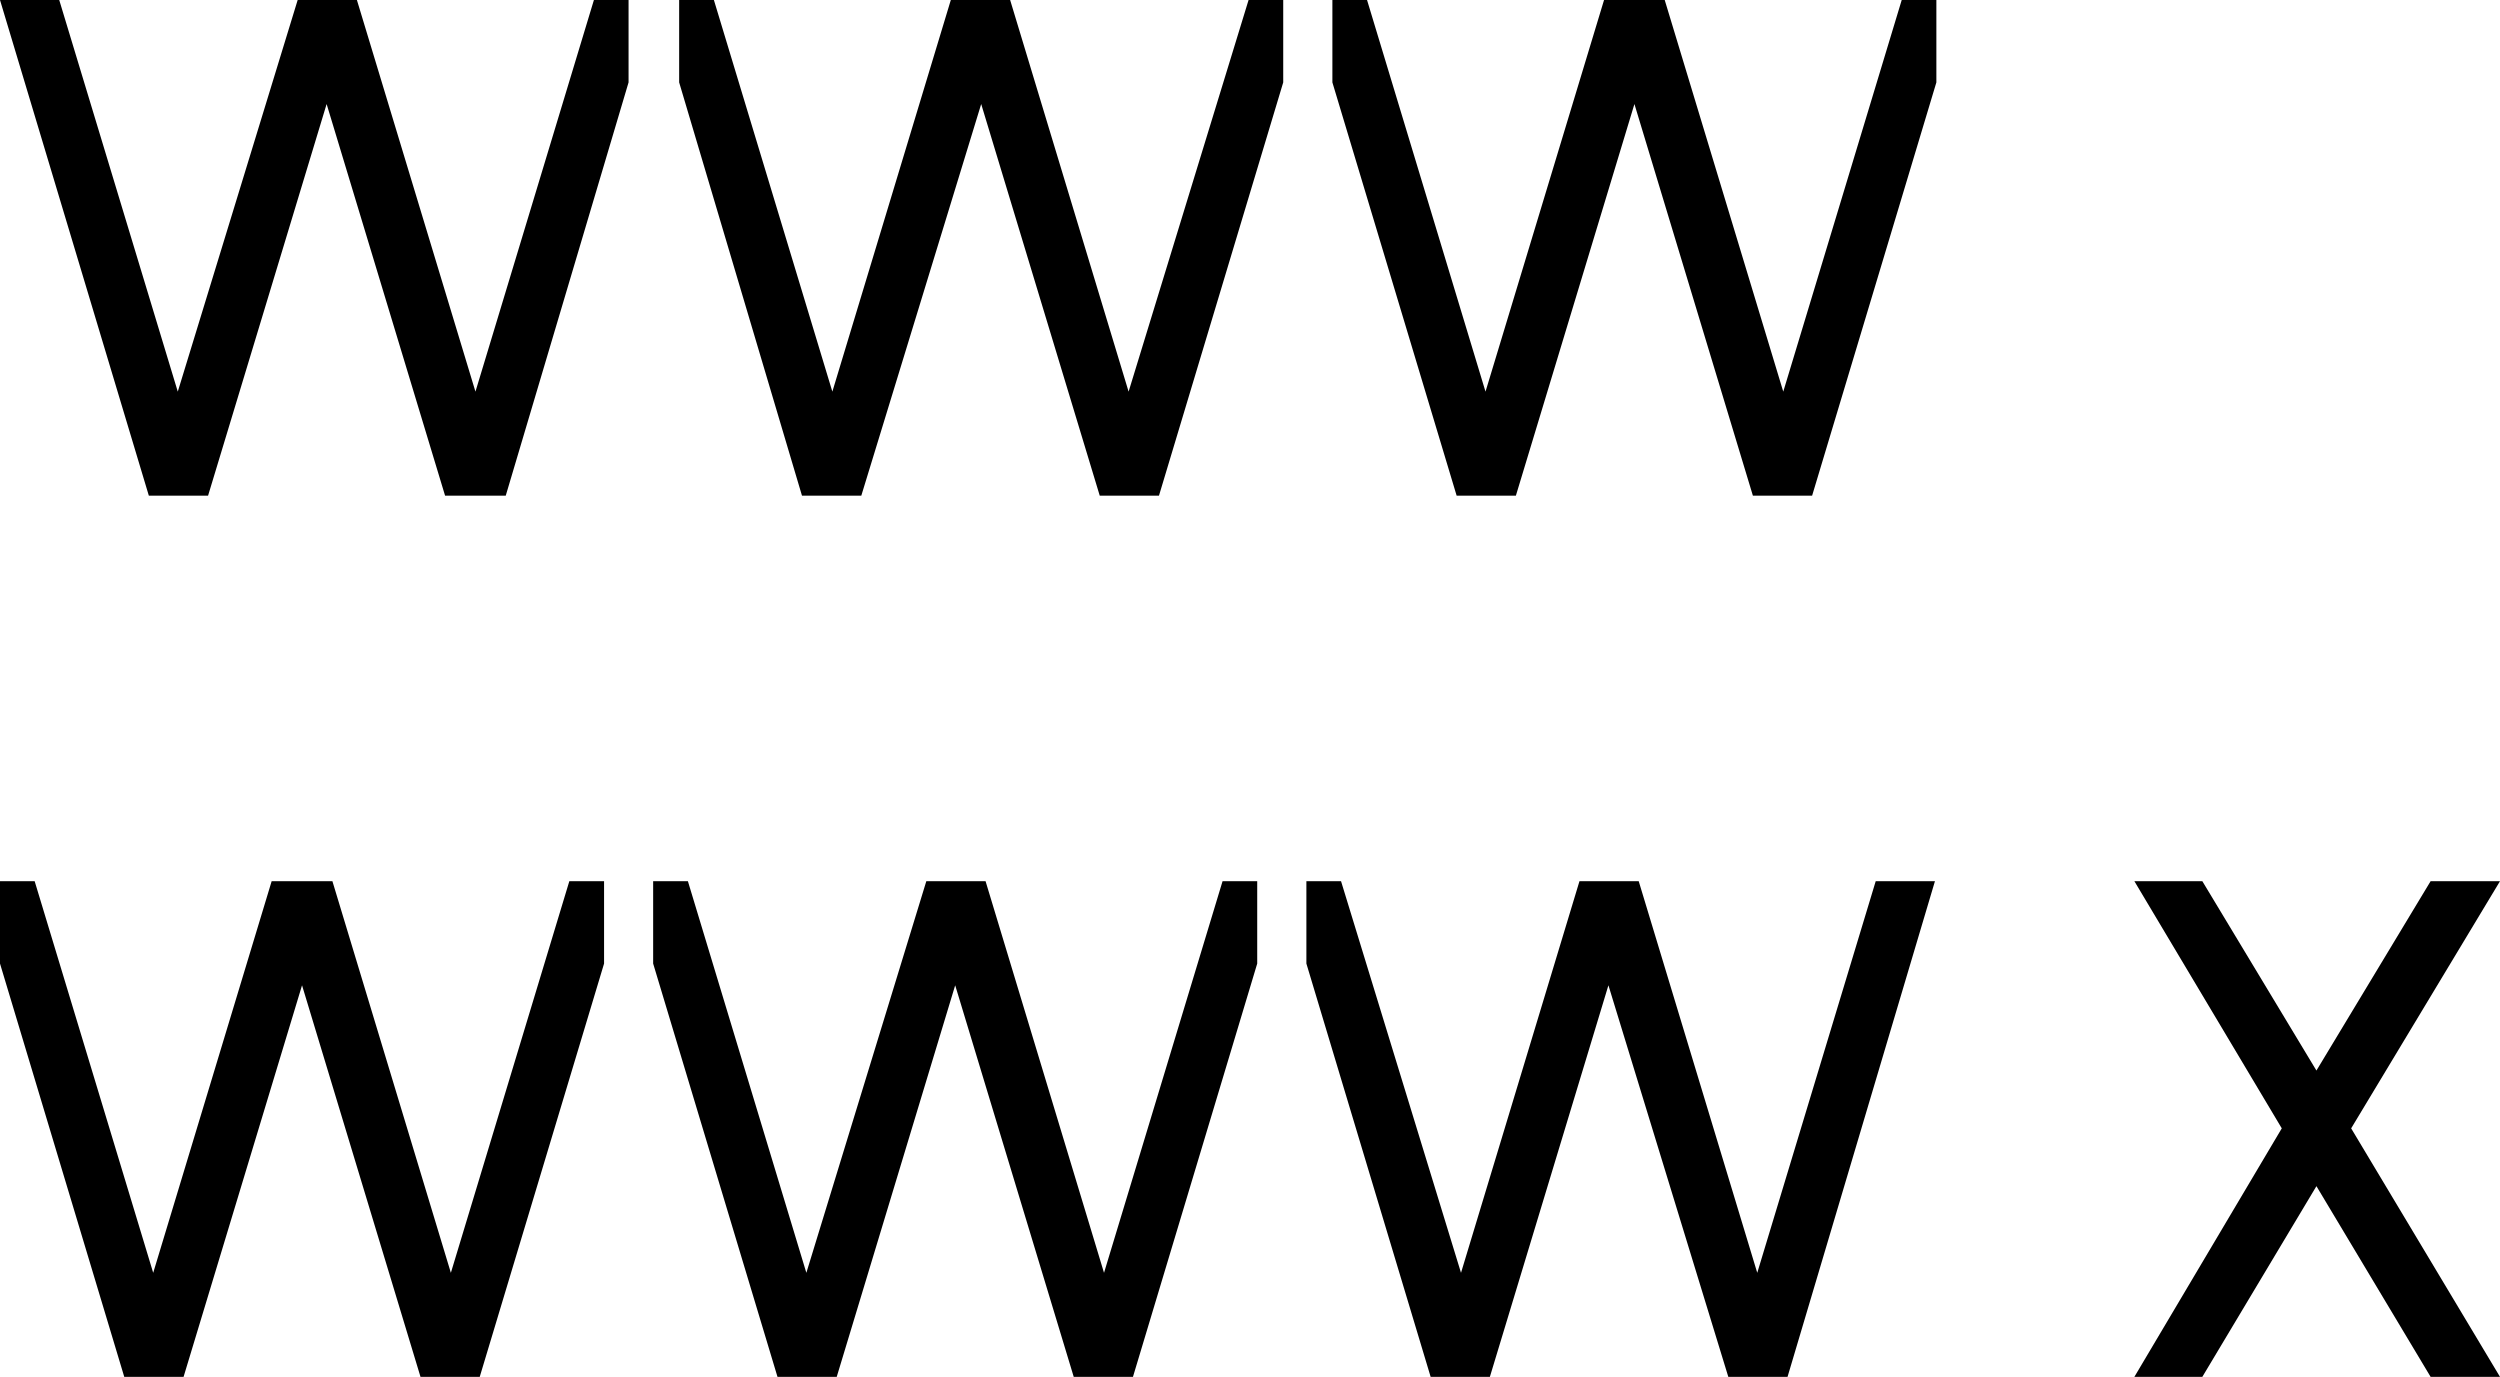 <svg xmlns="http://www.w3.org/2000/svg" viewBox="0 0 297.98 164.11"><g data-name="レイヤー 2"><path d="m209.45 151.71-14.13-46.68h-7.06l-14.12 46.68-14.3-46.68h-4.13v9.82l14.81 49.26h7.06l14.13-46.67L206 164.11h7.06l17.57-59.08h-7.06l-14.12 46.68zM145.72 105.03l-14.13 46.68-14.12-46.68h-7.06l-14.3 46.68-14.12-46.68h-4.14v9.82l14.82 49.26h7.06l14.12-46.67 14.13 46.67h7.06l14.81-49.26v-9.82h-4.13zM67.86 105.03l-14.12 46.68-14.12-46.68h-7.24l-14.12 46.68-14.13-46.68H0v9.82l14.81 49.26h7.07L36 117.44l14.12 46.67h7.06L72 114.85v-9.82h-4.14zM297.98 105.03h-8.27L276.1 127.6l-13.6-22.57h-8.1l17.57 29.46-17.57 29.62h8.1l13.6-22.73 13.61 22.73h8.27l-17.74-29.62 17.74-29.46zM21.19 46.68 35.48 0h7.06l14.13 46.68L70.79 0h4.13v9.82L60.28 59.08h-7.23L38.93 12.4 24.8 59.08h-7.06L0 0h7.06l14.13 46.68zM85.09 0l14.12 46.68L113.33 0h7.07l14.12 46.68L148.82 0h4.13v9.82l-14.81 49.26h-7.06L116.95 12.4l-14.29 46.68h-7.07L80.95 9.82V0h4.14zM162.94 0l14.12 46.68L191.19 0h7.23l14.13 46.68L226.67 0h4.13v9.82l-14.81 49.26h-7.06L194.81 12.4l-14.13 46.68h-7.06L158.81 9.82V0h4.13z"/></g></svg>